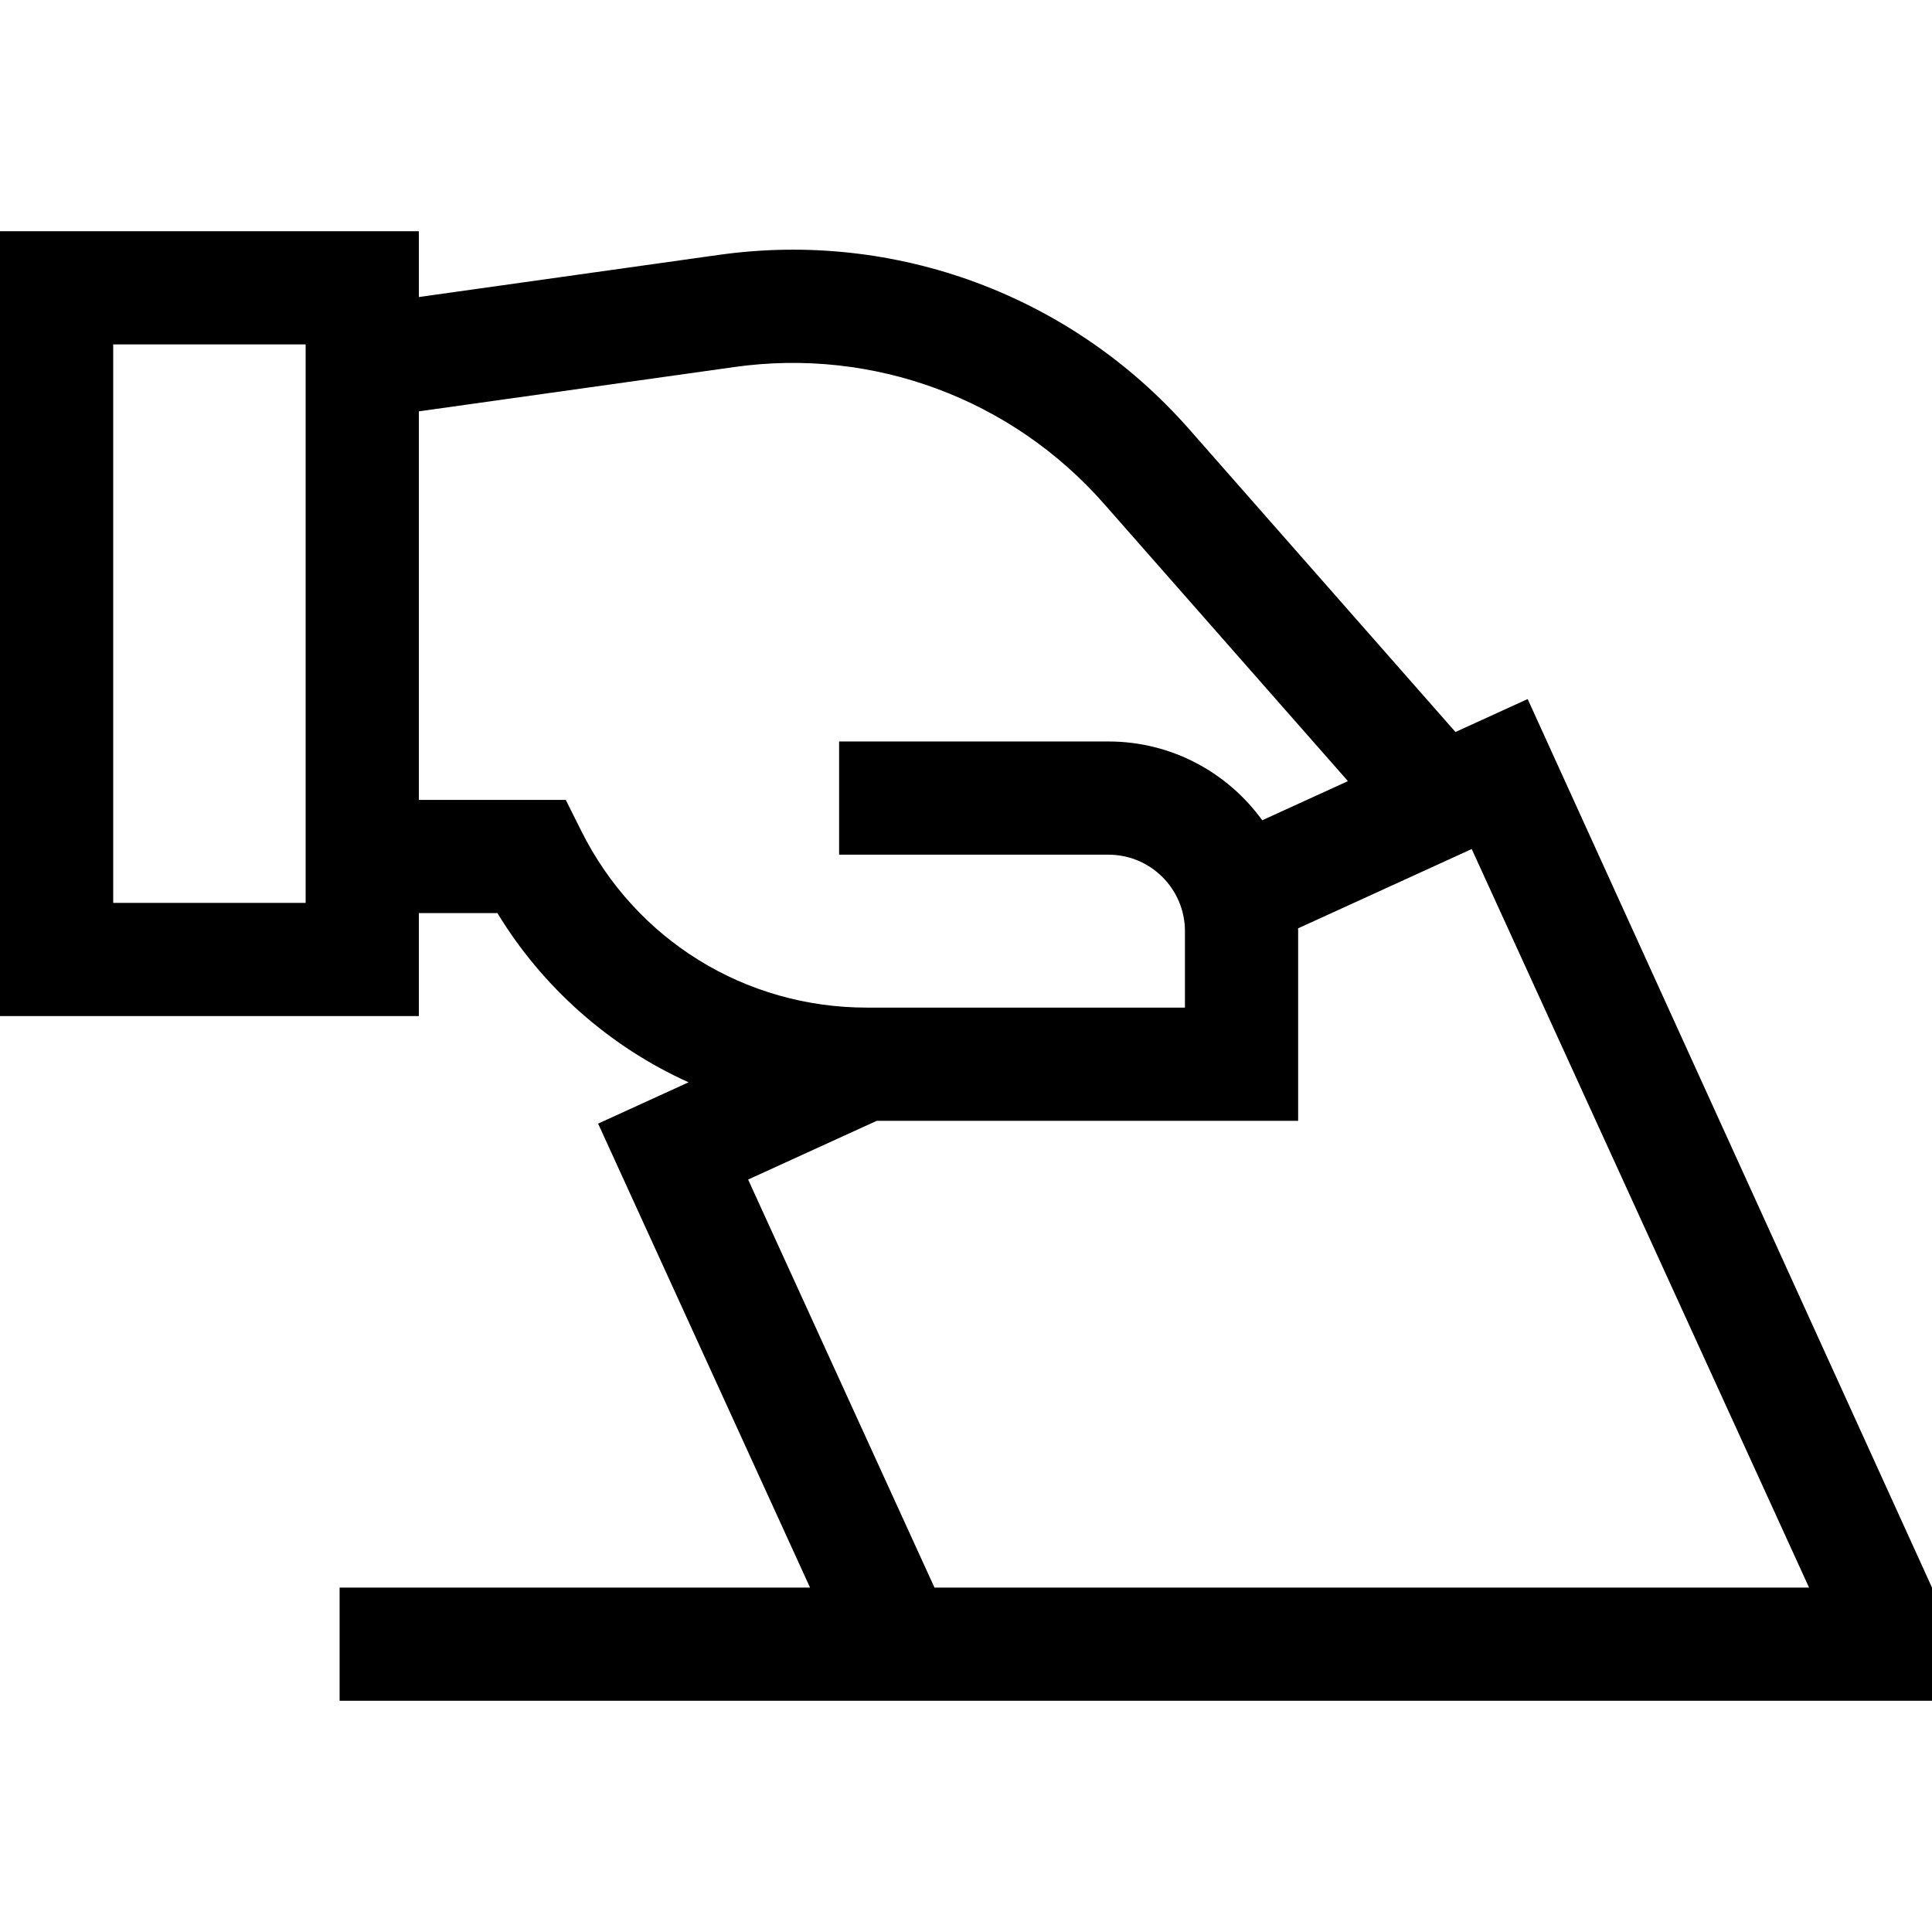 <?xml version="1.0"?>
<svg xmlns="http://www.w3.org/2000/svg" id="Capa_1" enable-background="new 0 0 512 512" height="32px" viewBox="0 0 512 512" width="32px"><path d="m404.844 185.252-19.129 8.737-70.589-80.262c-31.215-35.492-77.797-52.759-124.6-46.182l-79.526 11.171v-17.445h-111v208h111v-27.289h20.829c11.845 19.56 29.727 35.431 50.654 44.837l-23.977 10.952 56.164 122.959h-124.67v30h422v-30zm-323.844 54.019h-51v-148h51zm73.079-18.998-4.146-8.292h-38.933v-102.97l83.7-11.756c36.775-5.165 73.374 8.398 97.899 36.285l64.614 73.468-22.712 10.374c-9.138-12.637-23.992-20.882-40.744-20.882h-71.387v30h71.387c11.173 0 20.263 9.09 20.263 20.263v20.264h-84.293c-32.242-.001-61.229-17.916-75.648-46.754zm44.179 92.322 34.085-15.568h111.678v-50.264c0-.248-.015-.492-.019-.739l46.018-21.02 89.401 195.726h-231.77z" fill="#000000"/></svg>
